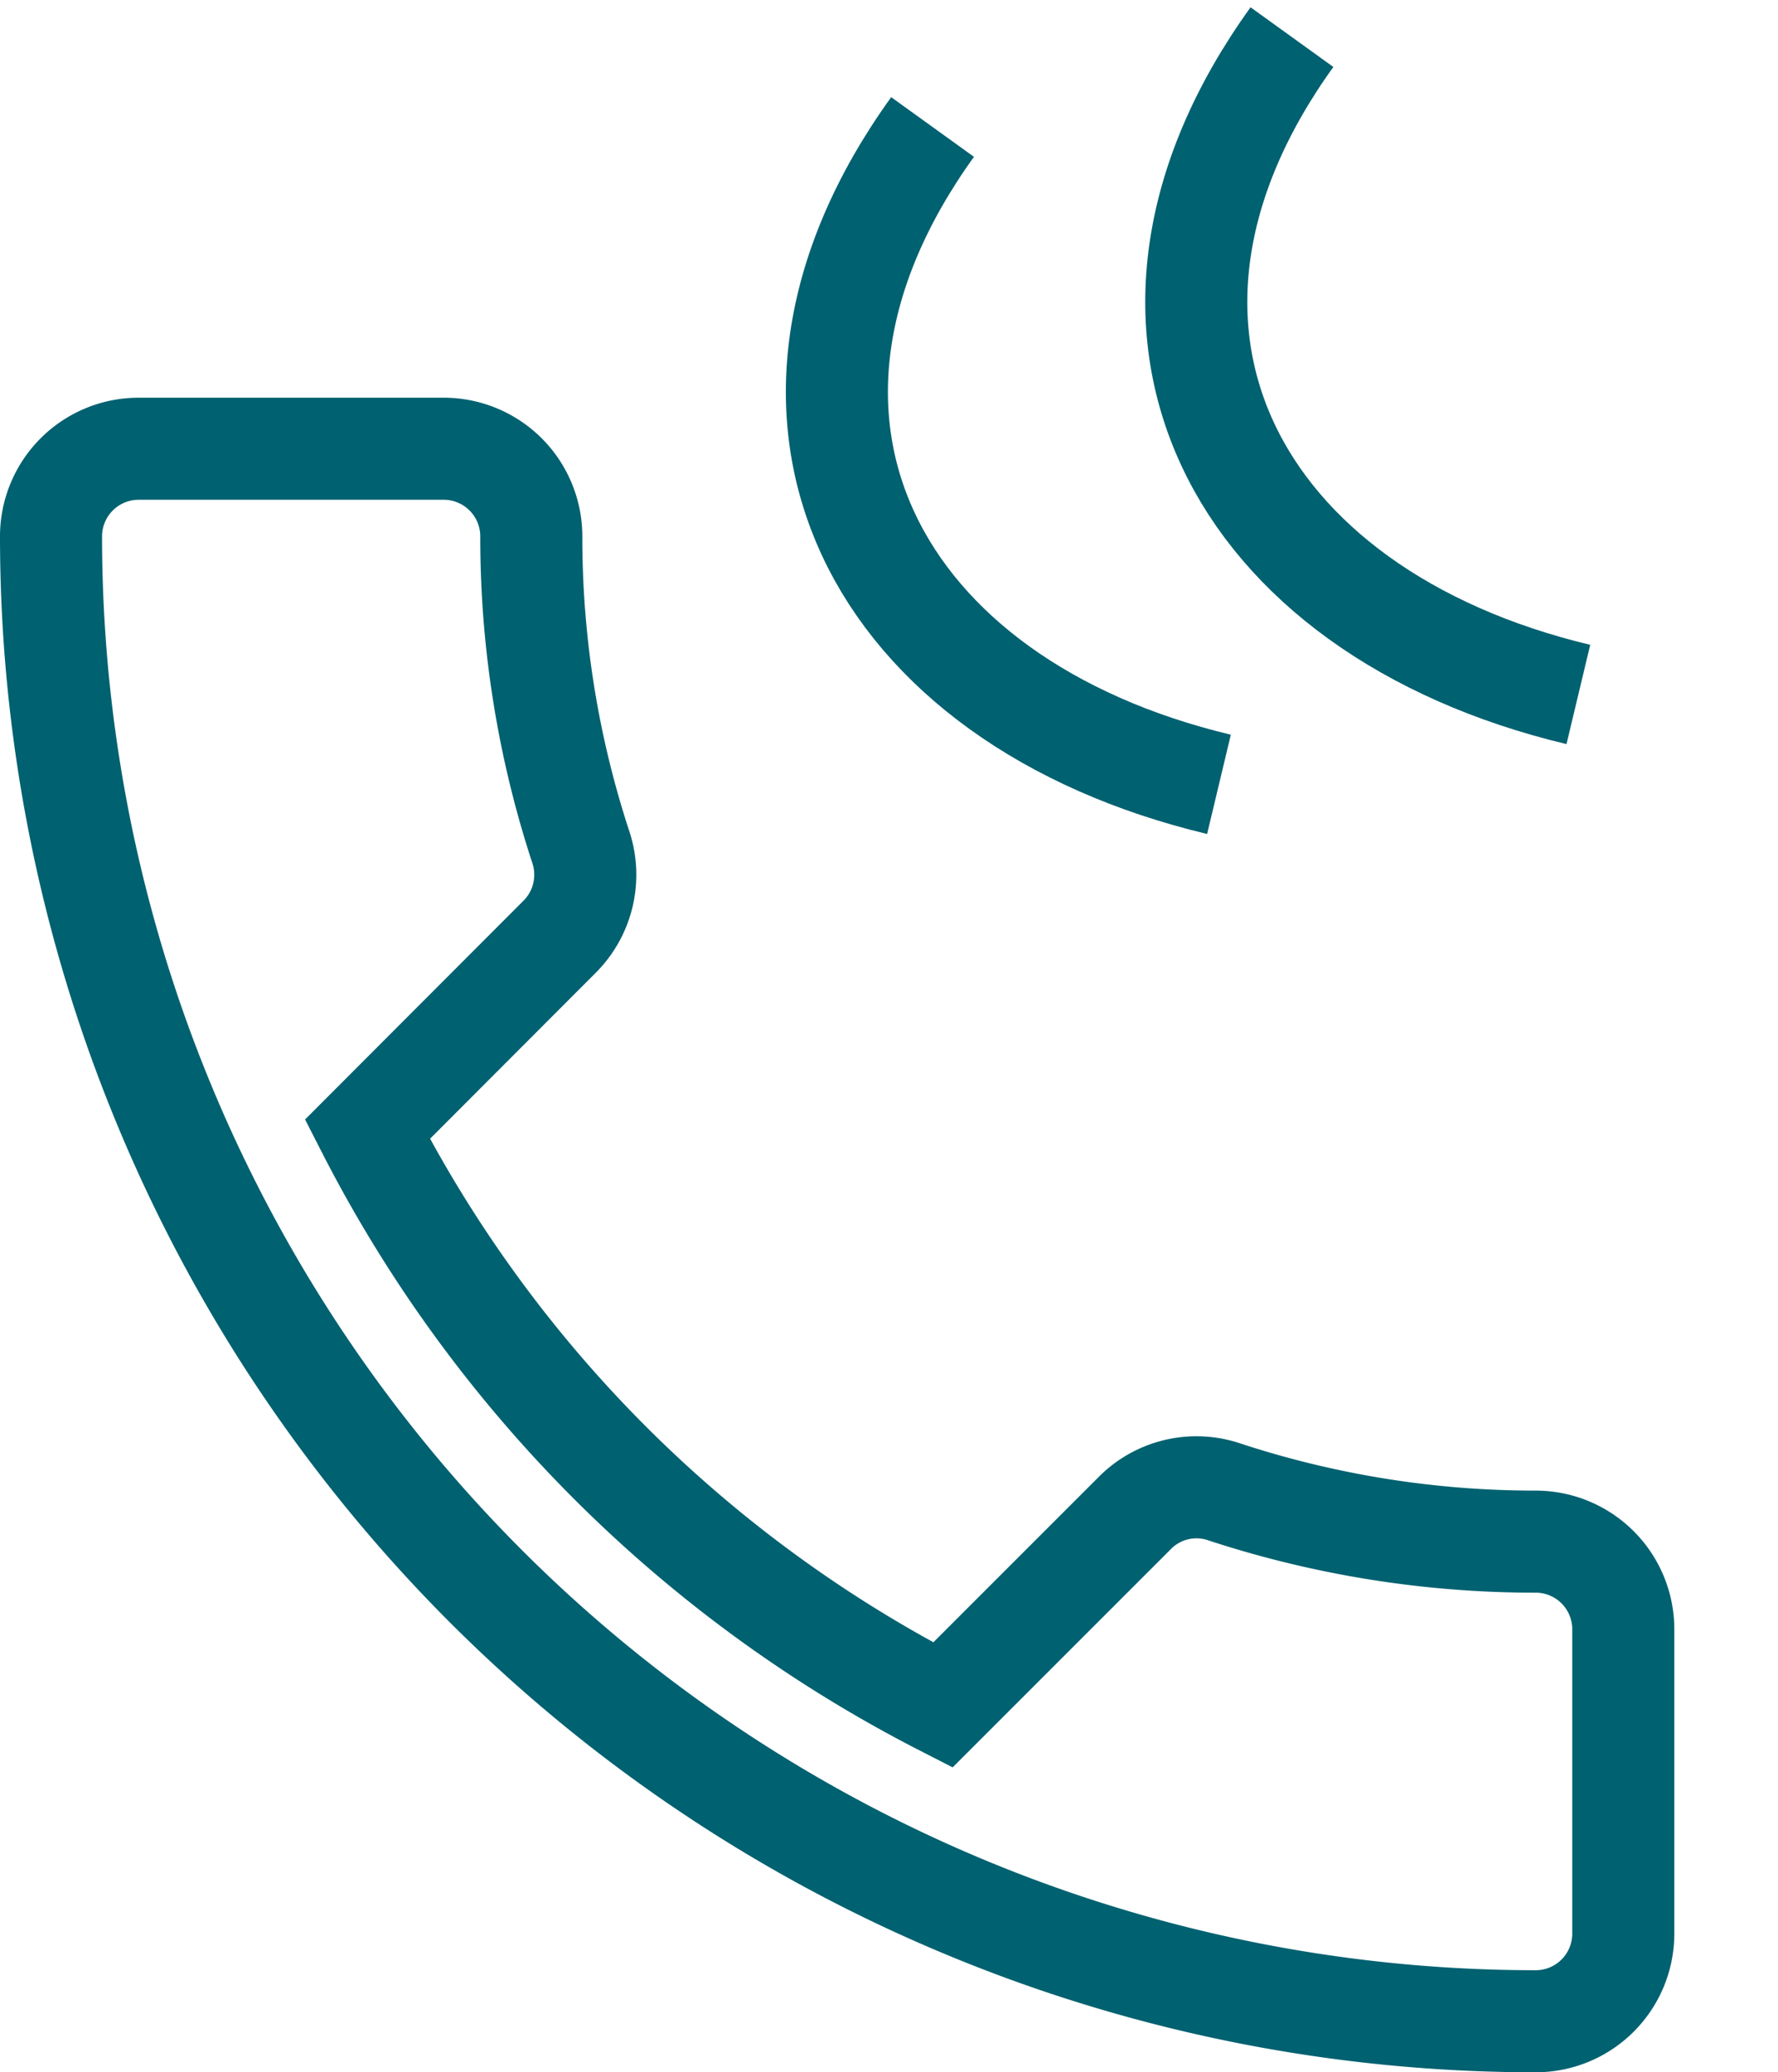 <svg xmlns="http://www.w3.org/2000/svg" width="34.844" height="40.606" viewBox="0 0 34.844 40.606"><g transform="translate(1 0.606)"><path d="M9.2,16.335A25.931,25.931,0,0,0,20.477,27.616l3.766-3.766a1.7,1.7,0,0,1,1.746-.411,19.526,19.526,0,0,0,6.111.976,1.717,1.717,0,0,1,1.712,1.712V32.1A1.717,1.717,0,0,1,32.1,33.813,29.1,29.1,0,0,1,3,4.712,1.717,1.717,0,0,1,4.712,3H10.7a1.717,1.717,0,0,1,1.712,1.712,19.447,19.447,0,0,0,.976,6.111,1.718,1.718,0,0,1-.428,1.746Z" transform="translate(-3 5.187)" fill="none" stroke="#006170" stroke-width="2"/><path d="M.16,10.361C-.873,3.5,3.186-1.339,10,.332" transform="translate(13.222 11.03) rotate(-68)" fill="none" stroke="#006170" stroke-width="2"/><path d="M.16,10.361C-.873,3.5,3.186-1.339,10,.332" transform="translate(20.265 9.269) rotate(-68)" fill="none" stroke="#006170" stroke-width="2"/></g></svg>